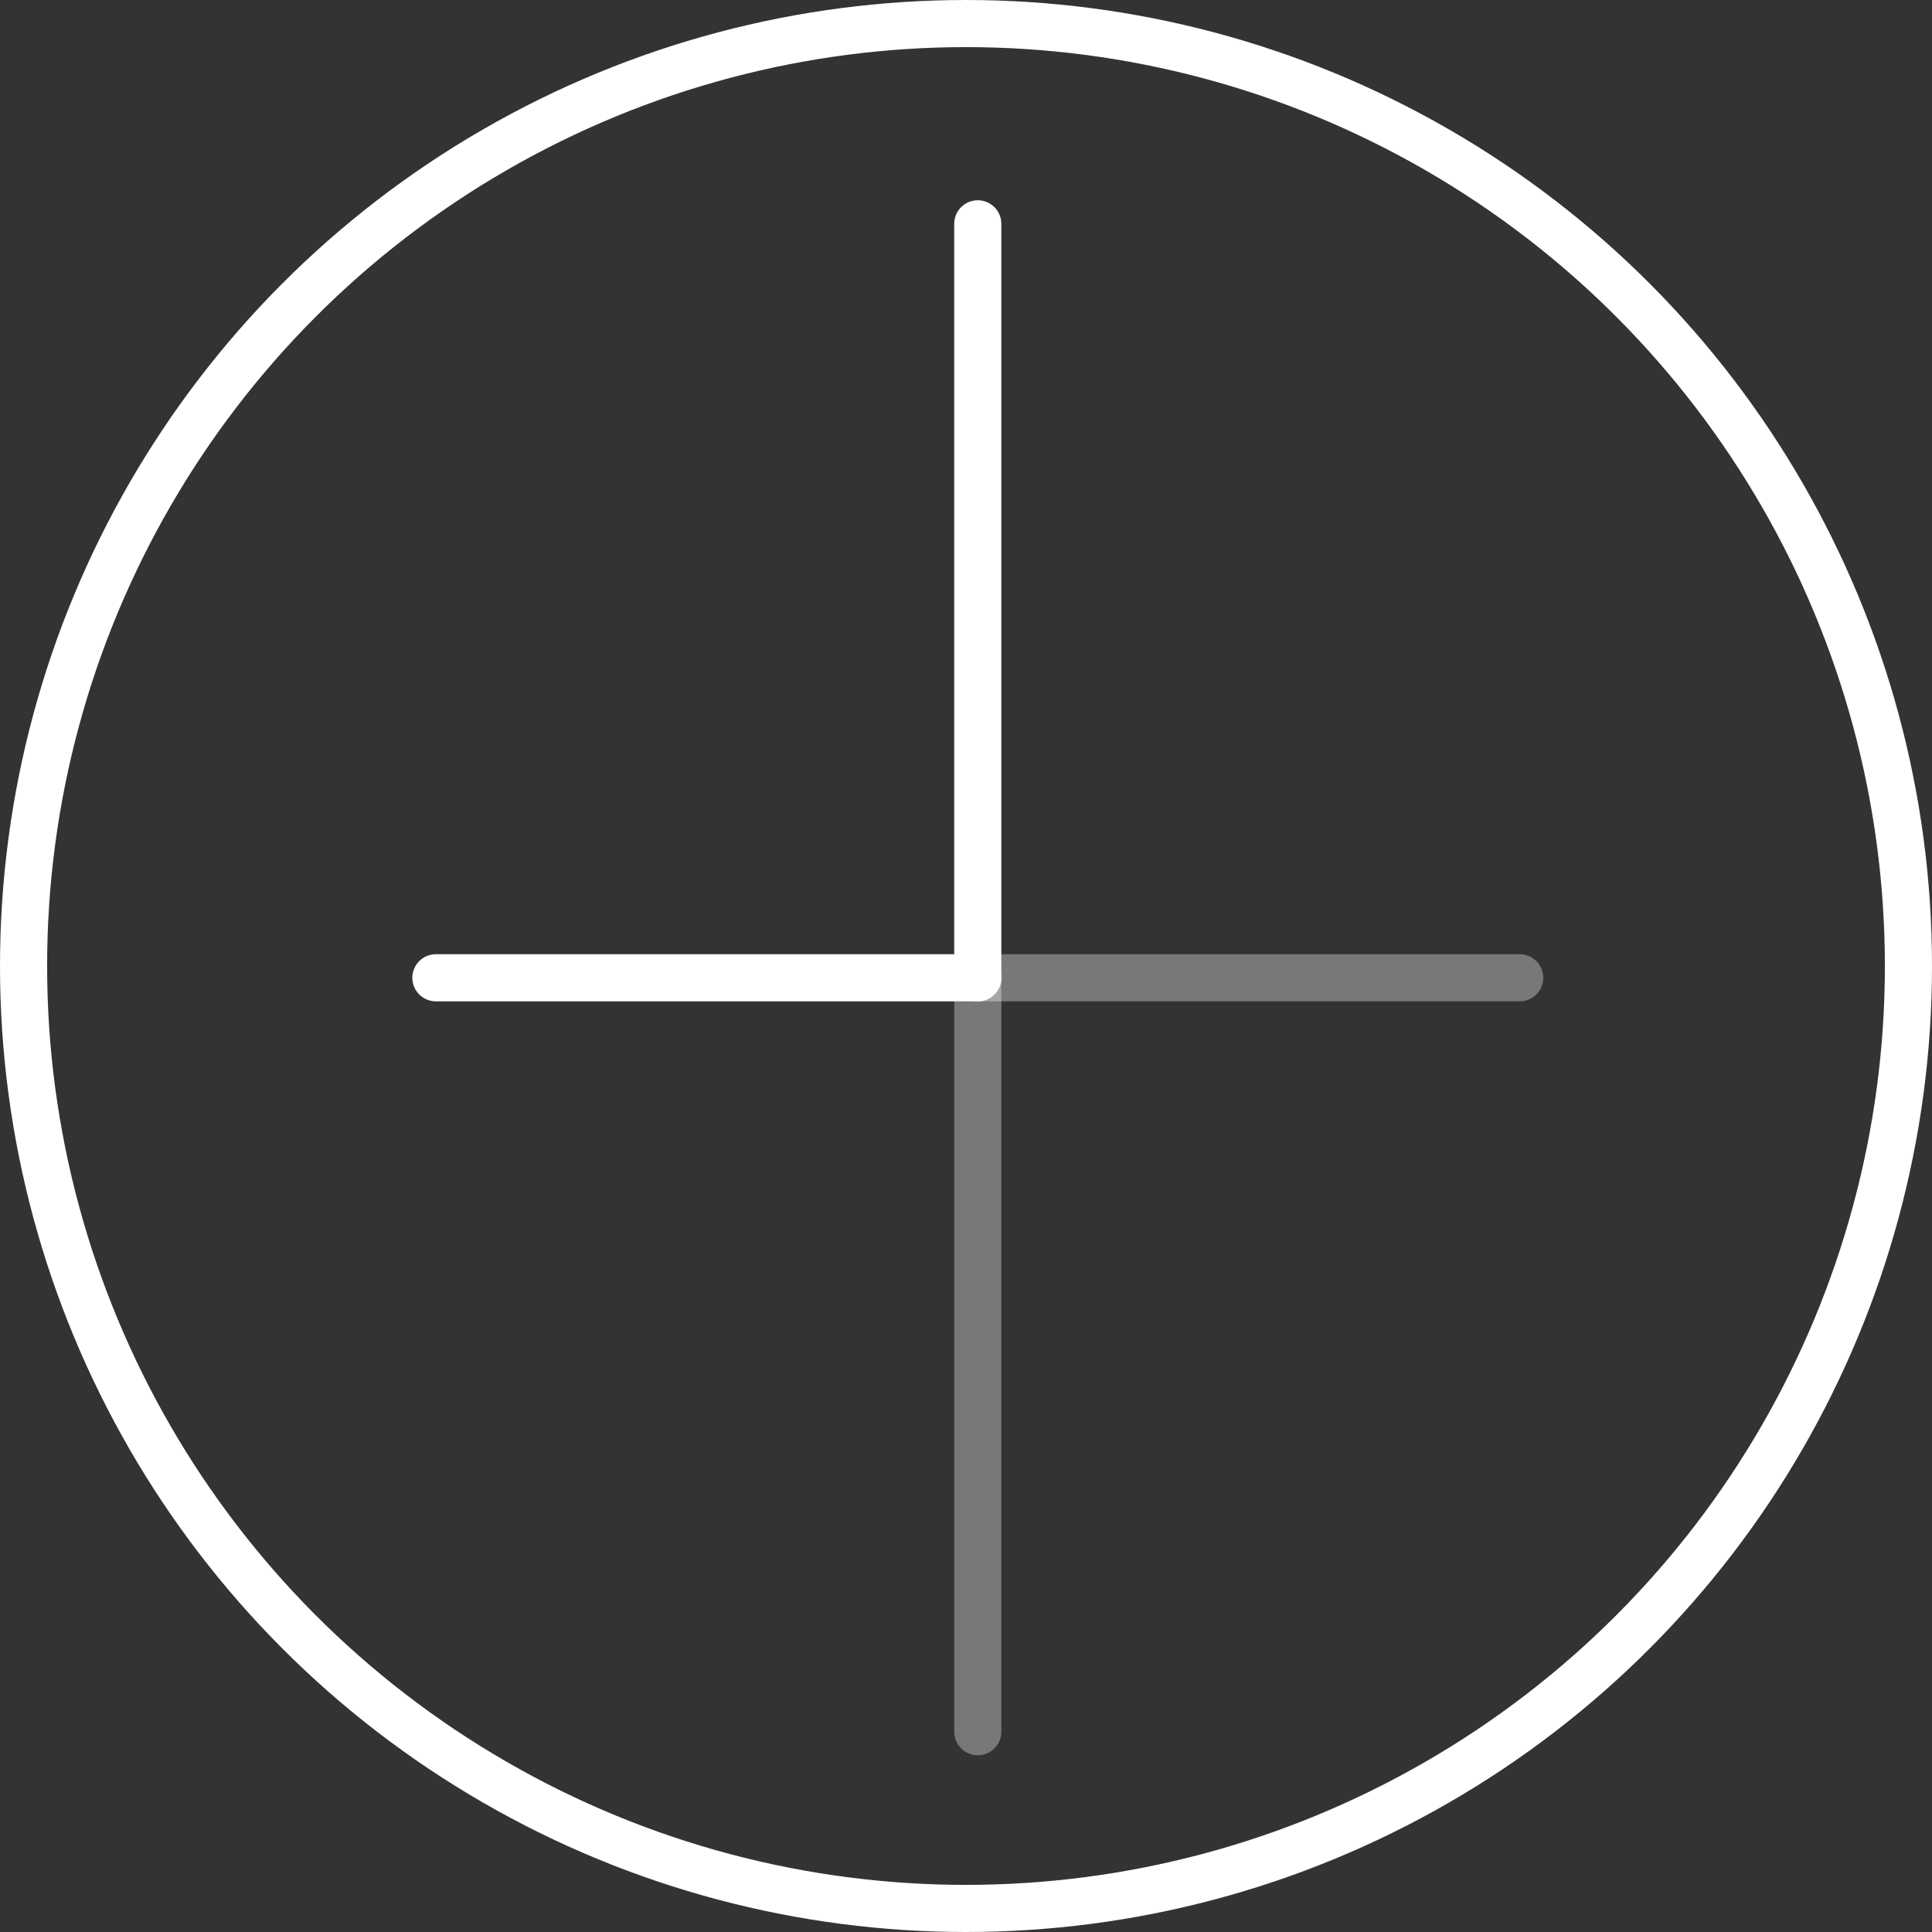 <svg xmlns="http://www.w3.org/2000/svg" width="82" height="82" viewBox="0 0 82 82"><rect x="0" y="0" width="82" height="82" fill="#333333" stroke="none"/><g transform="translate(-919 -1133)"><g transform="translate(919 1133)" fill="none" stroke="#fff" stroke-width="2"><circle cx="41" cy="41" r="41" stroke="none"/><circle cx="41" cy="41" r="40" fill="none"/></g><line x2="23" transform="translate(937.5 1174.5)" fill="none" stroke="#fff" stroke-linecap="round" stroke-width="2"/><line y2="32" transform="translate(960.5 1142.5)" fill="none" stroke="#fff" stroke-linecap="round" stroke-width="2"/><line x2="23" transform="translate(983.5 1174.5) rotate(180)" fill="none" stroke="#fff" stroke-linecap="round" stroke-width="2" opacity="0.339"/><line y2="32" transform="translate(960.5 1206.5) rotate(180)" fill="none" stroke="#fff" stroke-linecap="round" stroke-width="2" opacity="0.339"/></g></svg>